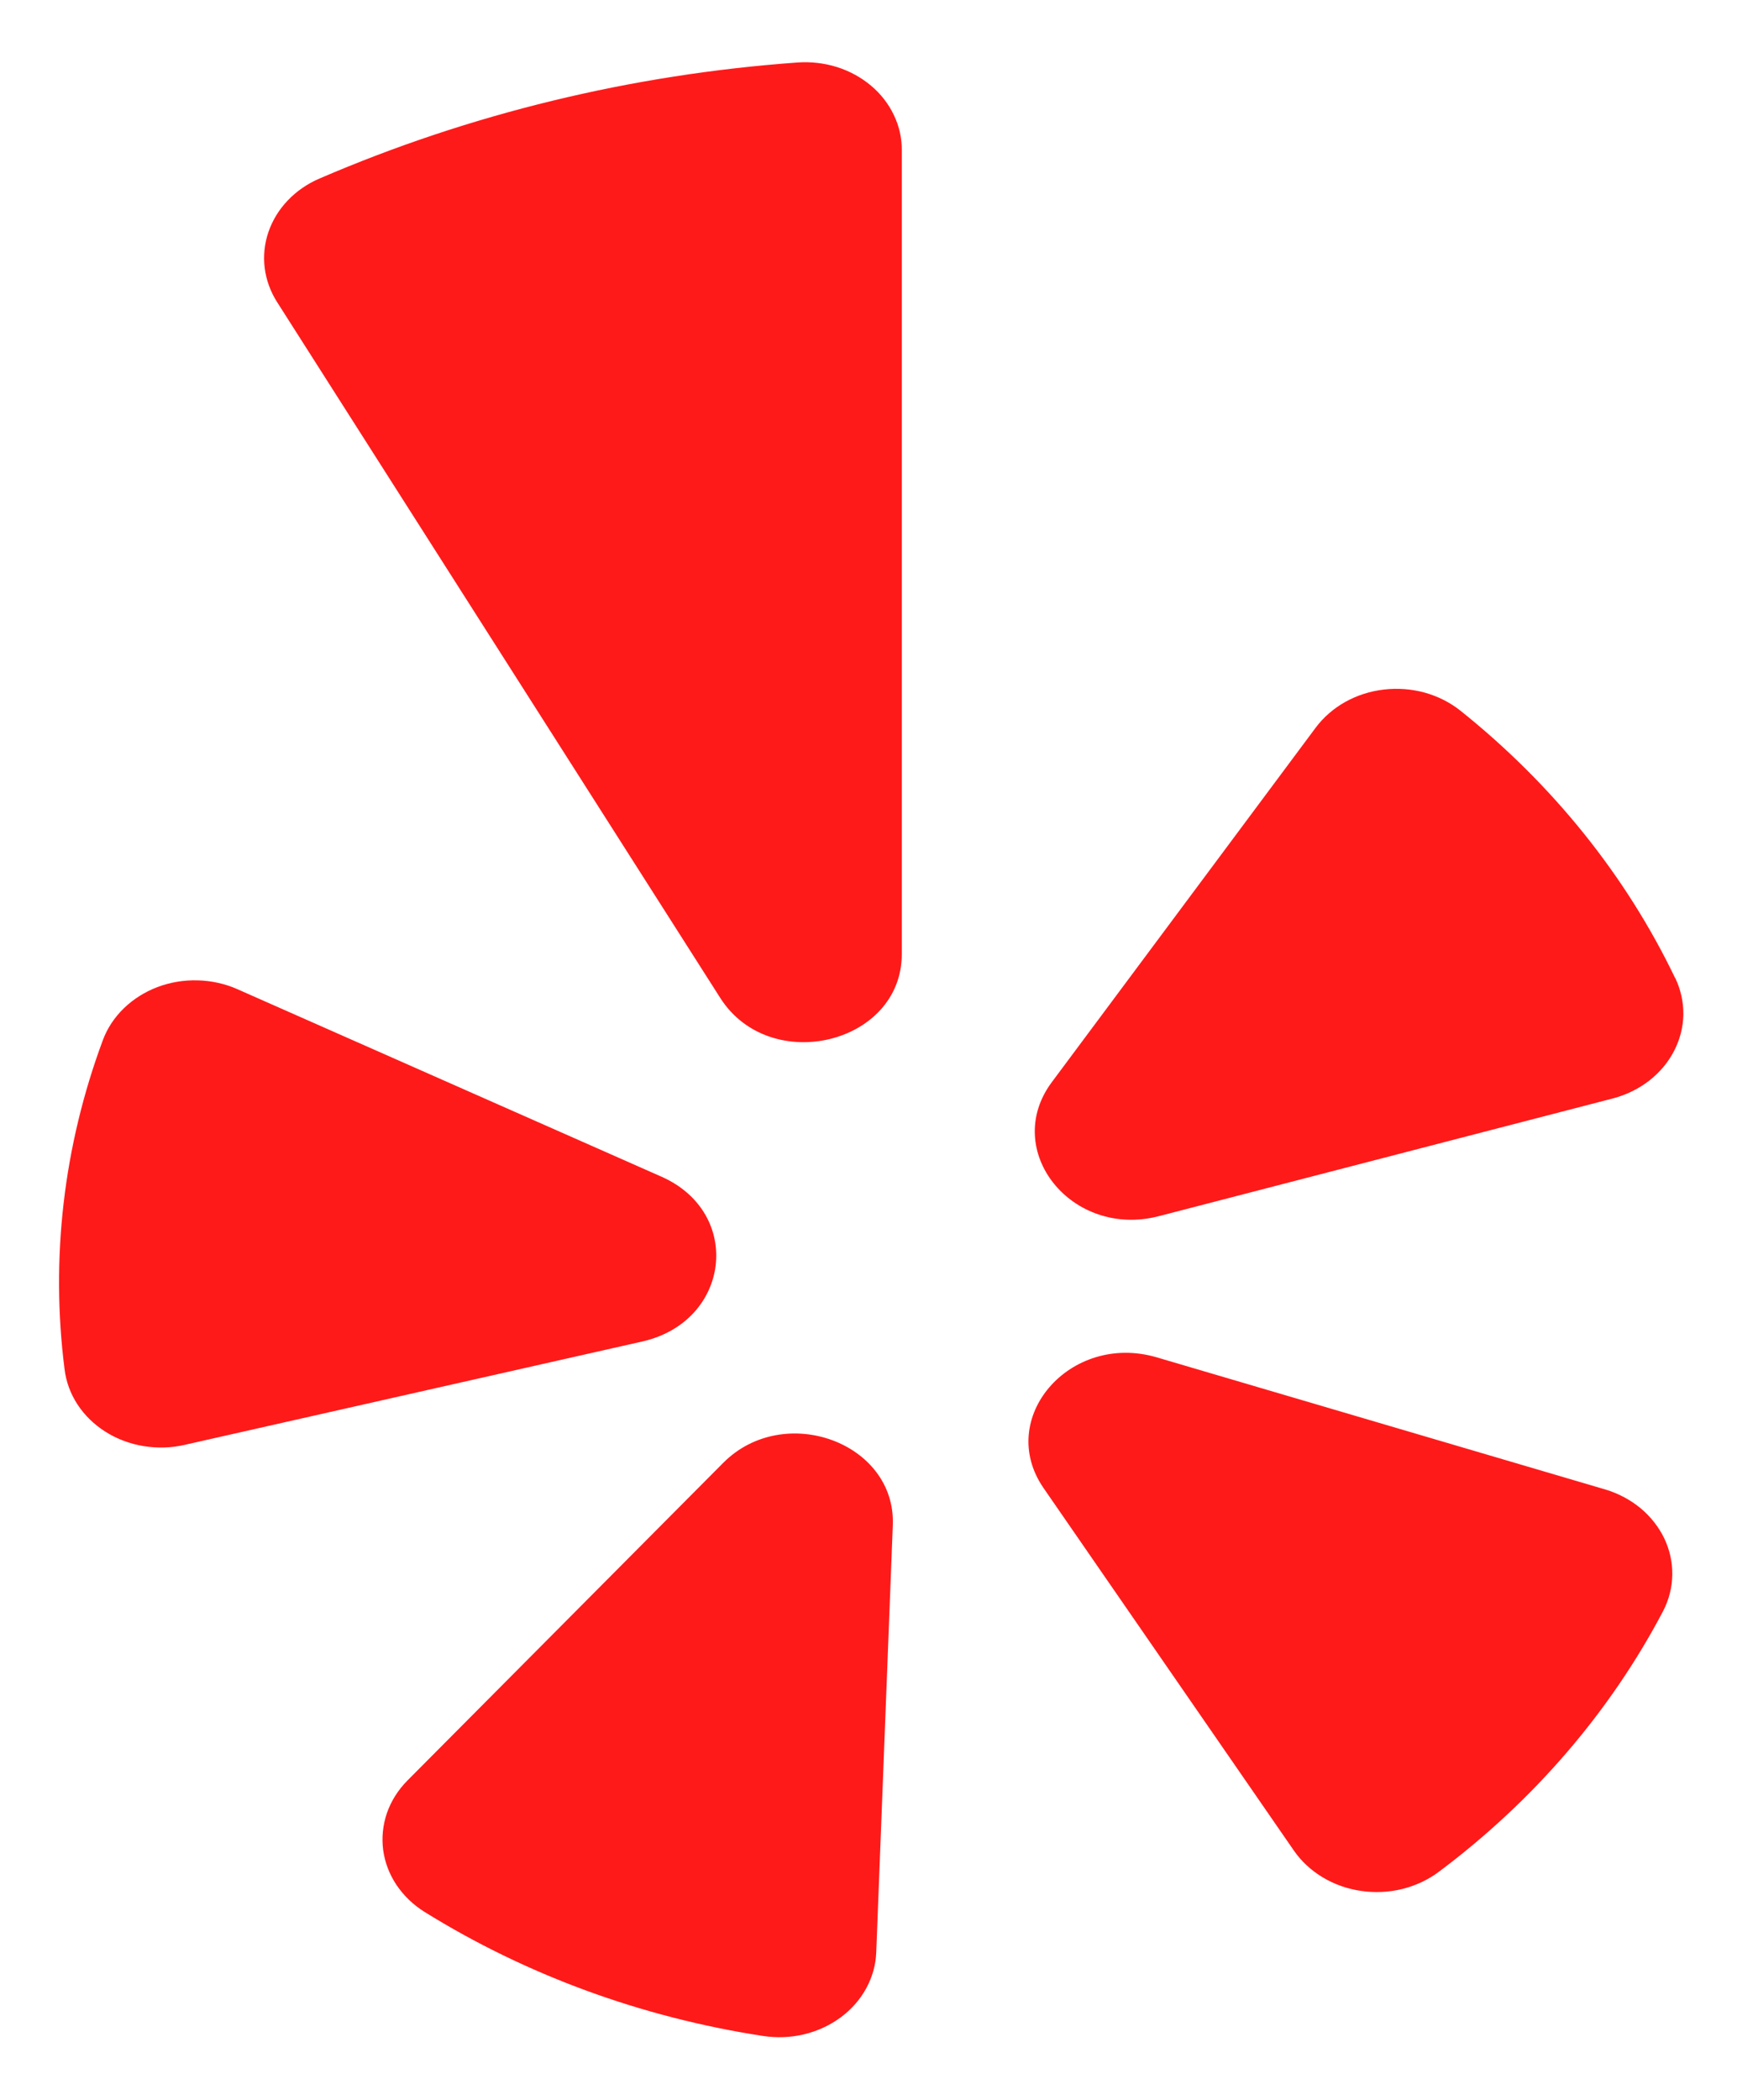 <svg width="24" height="29" viewBox="0 0 24 29" fill="none" xmlns="http://www.w3.org/2000/svg">
<path d="M3.28 13.661L9.141 16.251C10.27 16.752 10.094 18.249 8.876 18.526L2.551 19.954C2.365 19.997 2.172 20.002 1.983 19.971C1.795 19.94 1.616 19.873 1.459 19.774C1.302 19.675 1.17 19.547 1.072 19.398C0.974 19.249 0.913 19.082 0.892 18.91C0.697 17.378 0.878 15.826 1.421 14.365C1.482 14.201 1.581 14.051 1.711 13.925C1.841 13.799 1.999 13.699 2.175 13.632C2.351 13.565 2.541 13.534 2.731 13.539C2.922 13.544 3.109 13.585 3.28 13.661ZM5.869 26.406C7.271 27.276 8.865 27.86 10.541 28.117C10.729 28.146 10.923 28.139 11.108 28.095C11.293 28.051 11.466 27.971 11.614 27.862C11.762 27.753 11.883 27.616 11.968 27.46C12.053 27.305 12.101 27.135 12.107 26.962L12.336 21.058C12.377 19.924 10.836 19.359 9.994 20.201L5.629 24.59C5.501 24.719 5.405 24.871 5.347 25.036C5.29 25.201 5.272 25.376 5.294 25.548C5.317 25.72 5.38 25.885 5.479 26.033C5.579 26.181 5.712 26.309 5.869 26.406H5.869ZM14.419 20.551L17.878 25.558C17.98 25.705 18.116 25.831 18.276 25.927C18.436 26.023 18.616 26.087 18.805 26.114C18.995 26.142 19.188 26.133 19.373 26.088C19.558 26.042 19.731 25.962 19.879 25.851C21.19 24.87 22.248 23.64 22.979 22.25C23.06 22.093 23.103 21.923 23.106 21.75C23.109 21.577 23.071 21.406 22.996 21.247C22.92 21.089 22.808 20.946 22.668 20.829C22.527 20.713 22.361 20.624 22.18 20.57L15.978 18.744C14.784 18.398 13.754 19.586 14.419 20.551ZM23.145 13.507C22.467 12.094 21.454 10.834 20.179 9.815C20.036 9.701 19.867 9.616 19.685 9.565C19.502 9.515 19.31 9.501 19.121 9.523C18.931 9.545 18.75 9.603 18.587 9.694C18.425 9.785 18.286 9.906 18.179 10.049L14.532 14.946C13.832 15.889 14.808 17.109 16.014 16.795L22.288 15.169C22.471 15.12 22.642 15.037 22.787 14.924C22.933 14.81 23.05 14.671 23.131 14.513C23.212 14.356 23.256 14.185 23.259 14.012C23.261 13.838 23.223 13.666 23.147 13.507H23.145ZM4.411 2.467C4.244 2.539 4.096 2.642 3.975 2.769C3.854 2.896 3.764 3.044 3.709 3.204C3.654 3.364 3.637 3.533 3.657 3.699C3.678 3.866 3.736 4.026 3.828 4.171L9.953 13.784C10.642 14.86 12.46 14.418 12.46 13.177V2.078C12.462 1.91 12.425 1.744 12.351 1.59C12.278 1.436 12.171 1.297 12.035 1.183C11.899 1.069 11.739 0.981 11.564 0.926C11.389 0.871 11.203 0.85 11.019 0.863C8.726 1.028 6.487 1.572 4.411 2.467Z" fill="#FF1A1A"/>
</svg>
